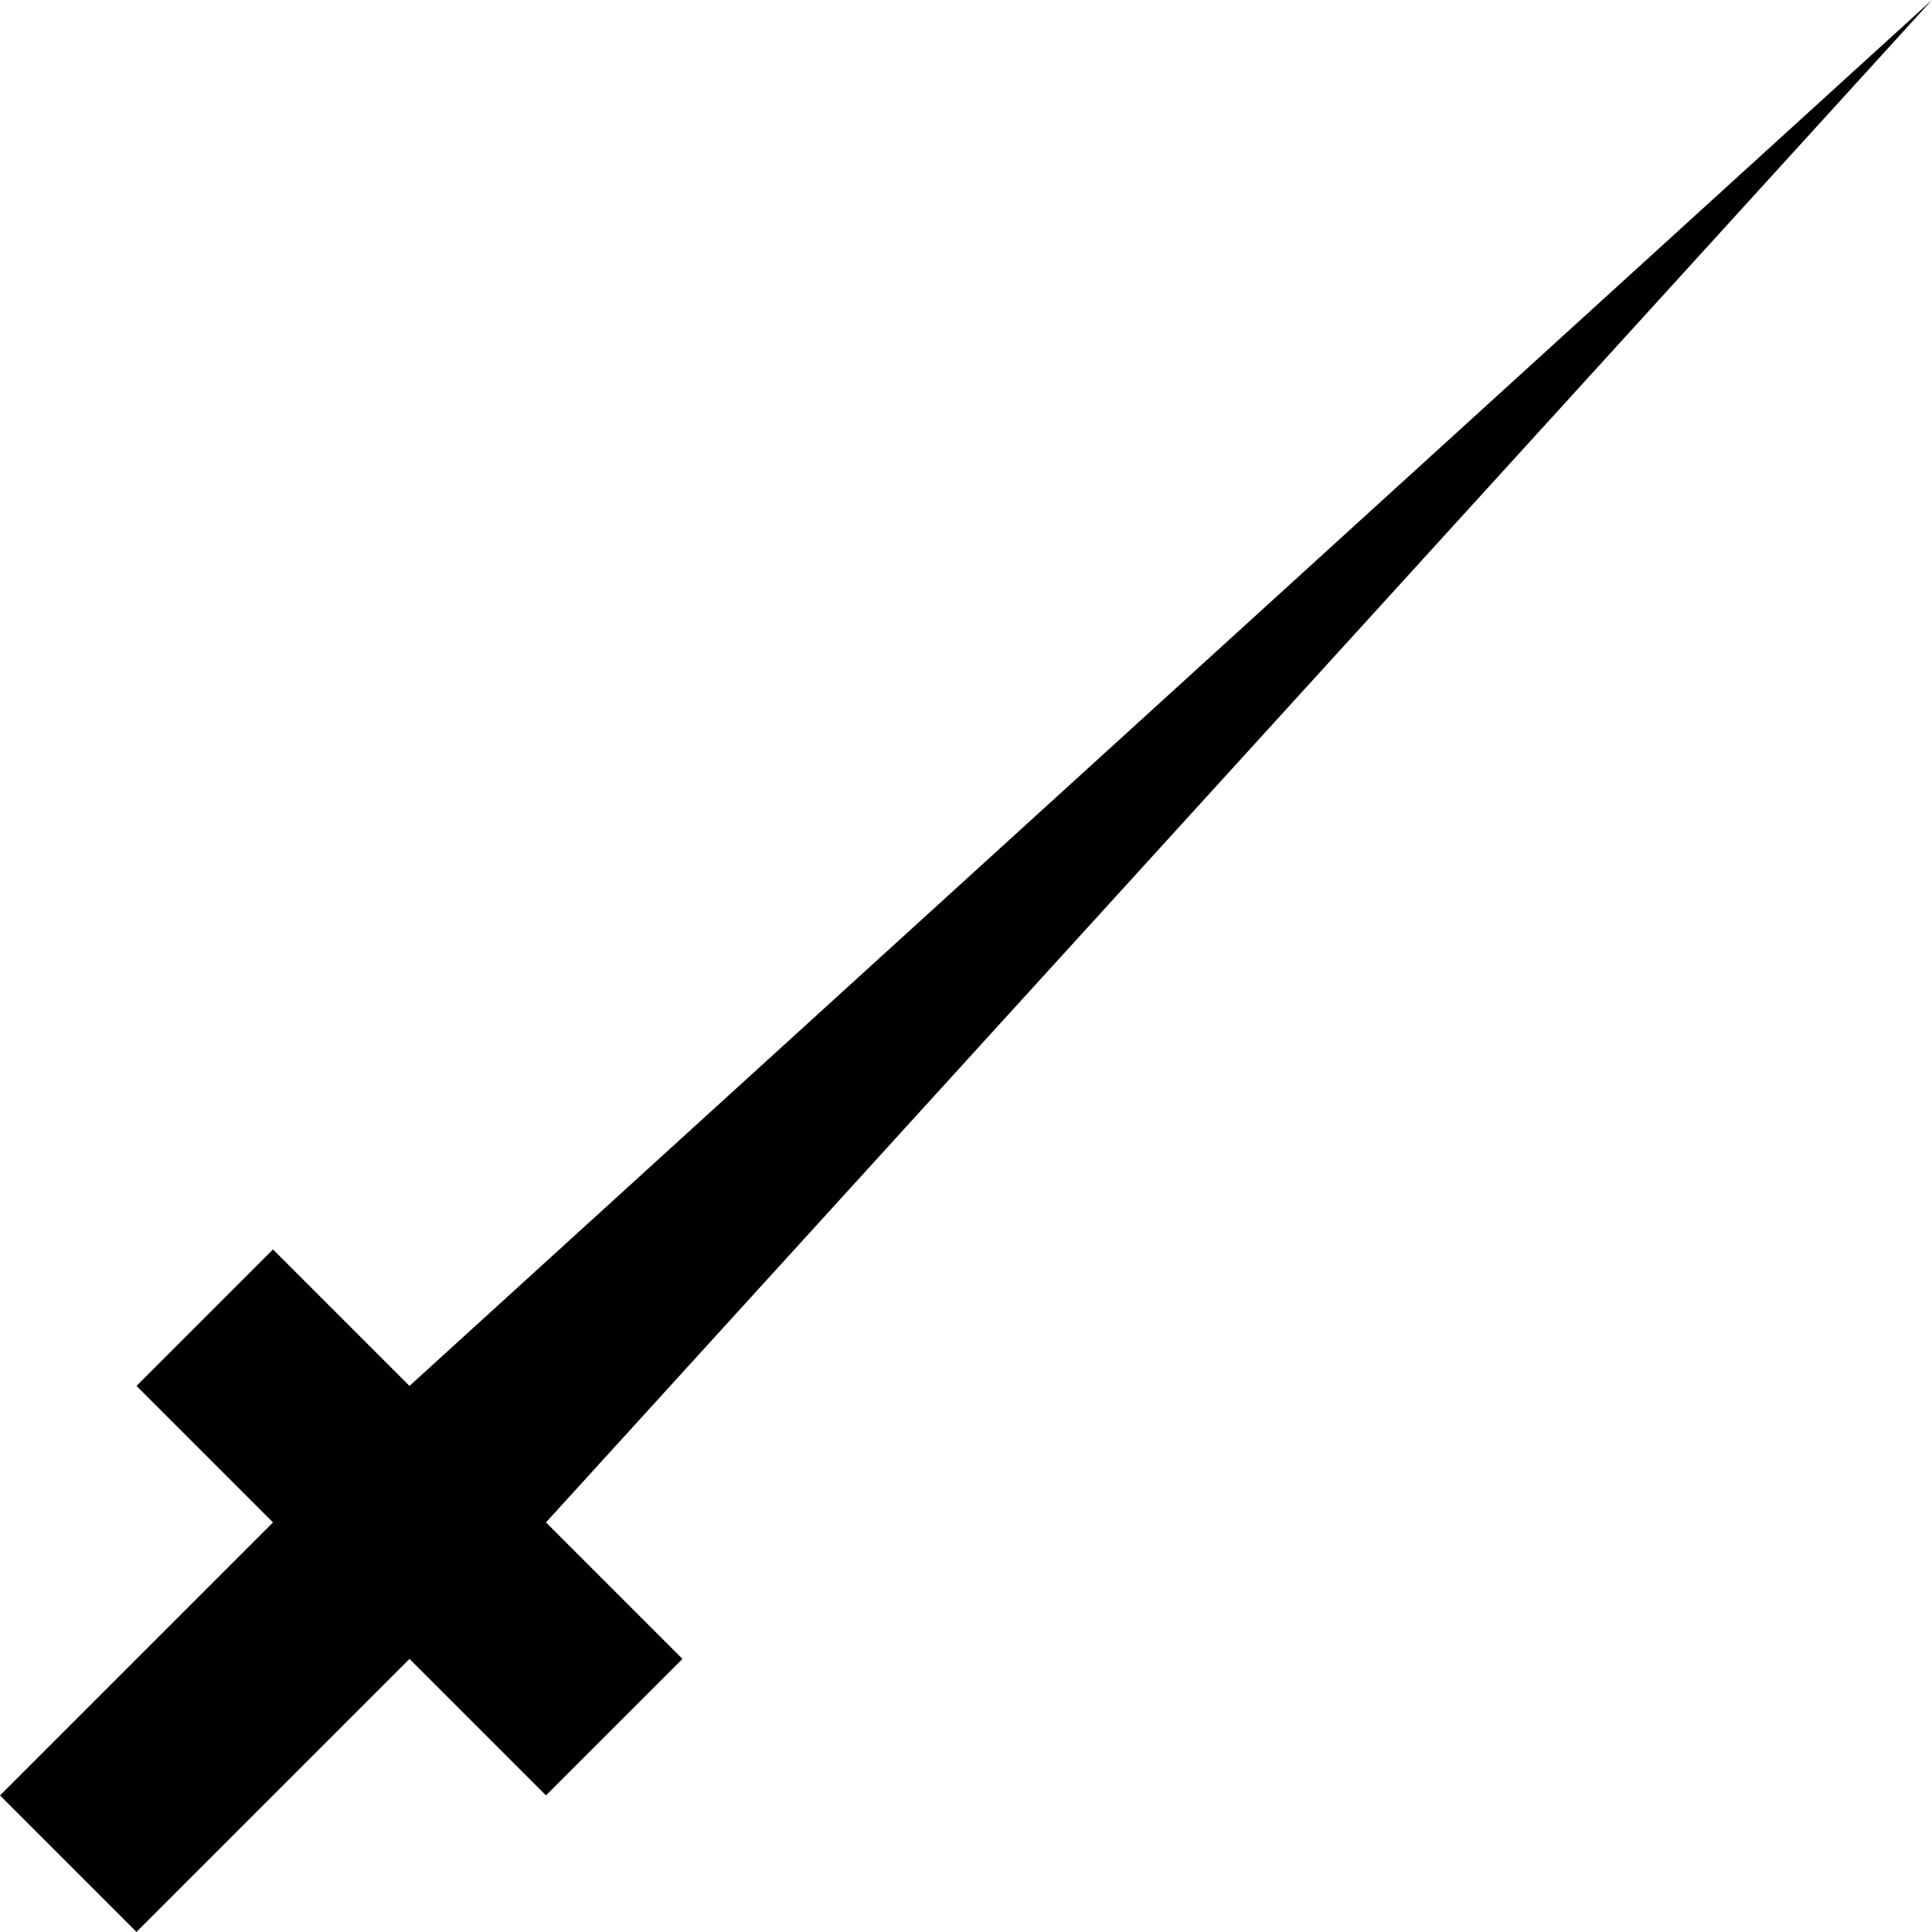 <?xml version="1.0" encoding="UTF-8" standalone="no"?>
<!-- Uploaded to: SVG Repo, www.svgrepo.com, Generator: SVG Repo Mixer Tools -->
<svg width="800px" height="800px" viewBox="0 0 20 20" version="1.1" xmlns="http://www.w3.org/2000/svg" xmlns:xlink="http://www.w3.org/1999/xlink">
    
    <title>sword [#100]</title>
    <desc>Created with Sketch.</desc>
    <defs>

</defs>
    <g id="Page-1" stroke="none" stroke-width="1" fill="none" fill-rule="evenodd">
        <g id="Dribbble-Light-Preview" transform="translate(-380, -7759)" fill="#000000">
            <g id="icons" transform="translate(56, 160)">
                <polygon id="sword-[#100]" points="329.652 7614.76 331.065 7616.173 329.652 7617.586 328.239 7616.173 325.413 7618.999 324 7617.586 326.826 7614.76 325.413 7613.347 326.826 7611.934 328.239 7613.347 344 7598.999">

</polygon>
            </g>
        </g>
    </g>
</svg>